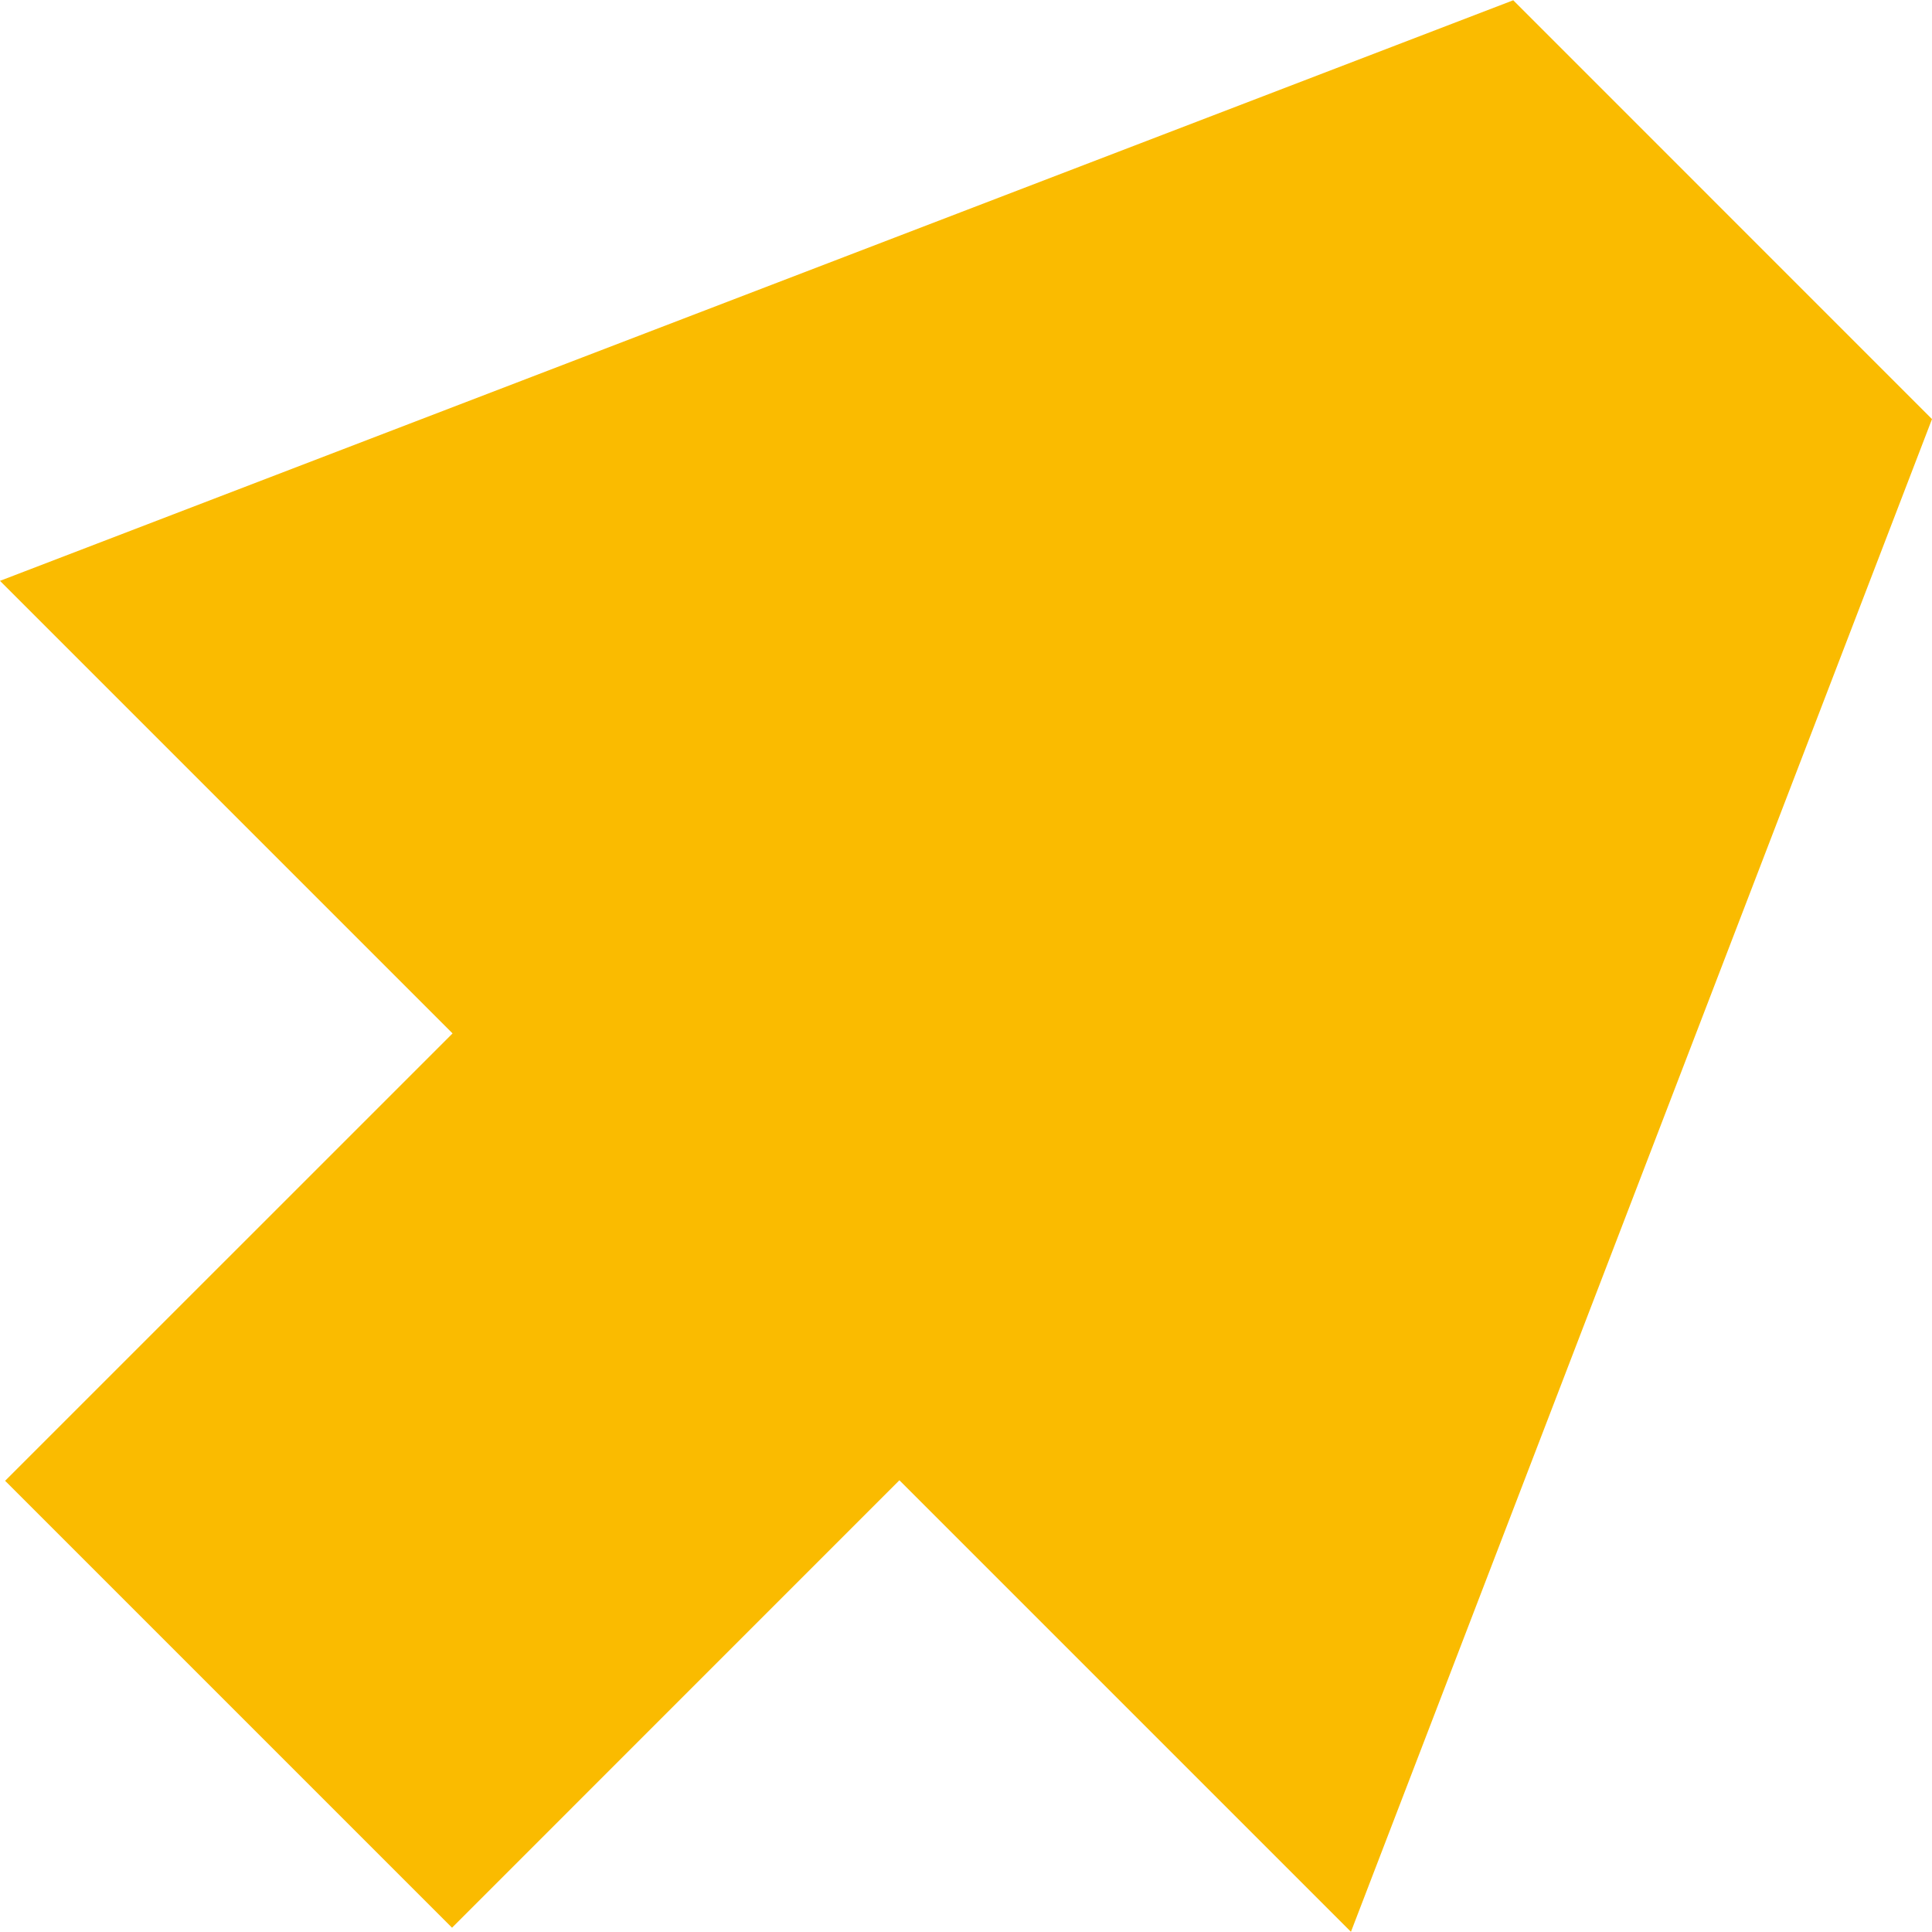 <?xml version="1.0" encoding="UTF-8"?> <svg xmlns="http://www.w3.org/2000/svg" id="Ebene_1" data-name="Ebene 1" viewBox="0 0 283.46 283.46"><defs><style> .cls-1 { fill: #fabb00; stroke-width: 0px; } </style></defs><polygon class="cls-1" points="222.02 .04 0 85.22 66.4 151.62 .75 217.26 66.32 282.83 131.96 217.18 198.21 283.43 283.46 61.49 222.02 .04"></polygon></svg> 